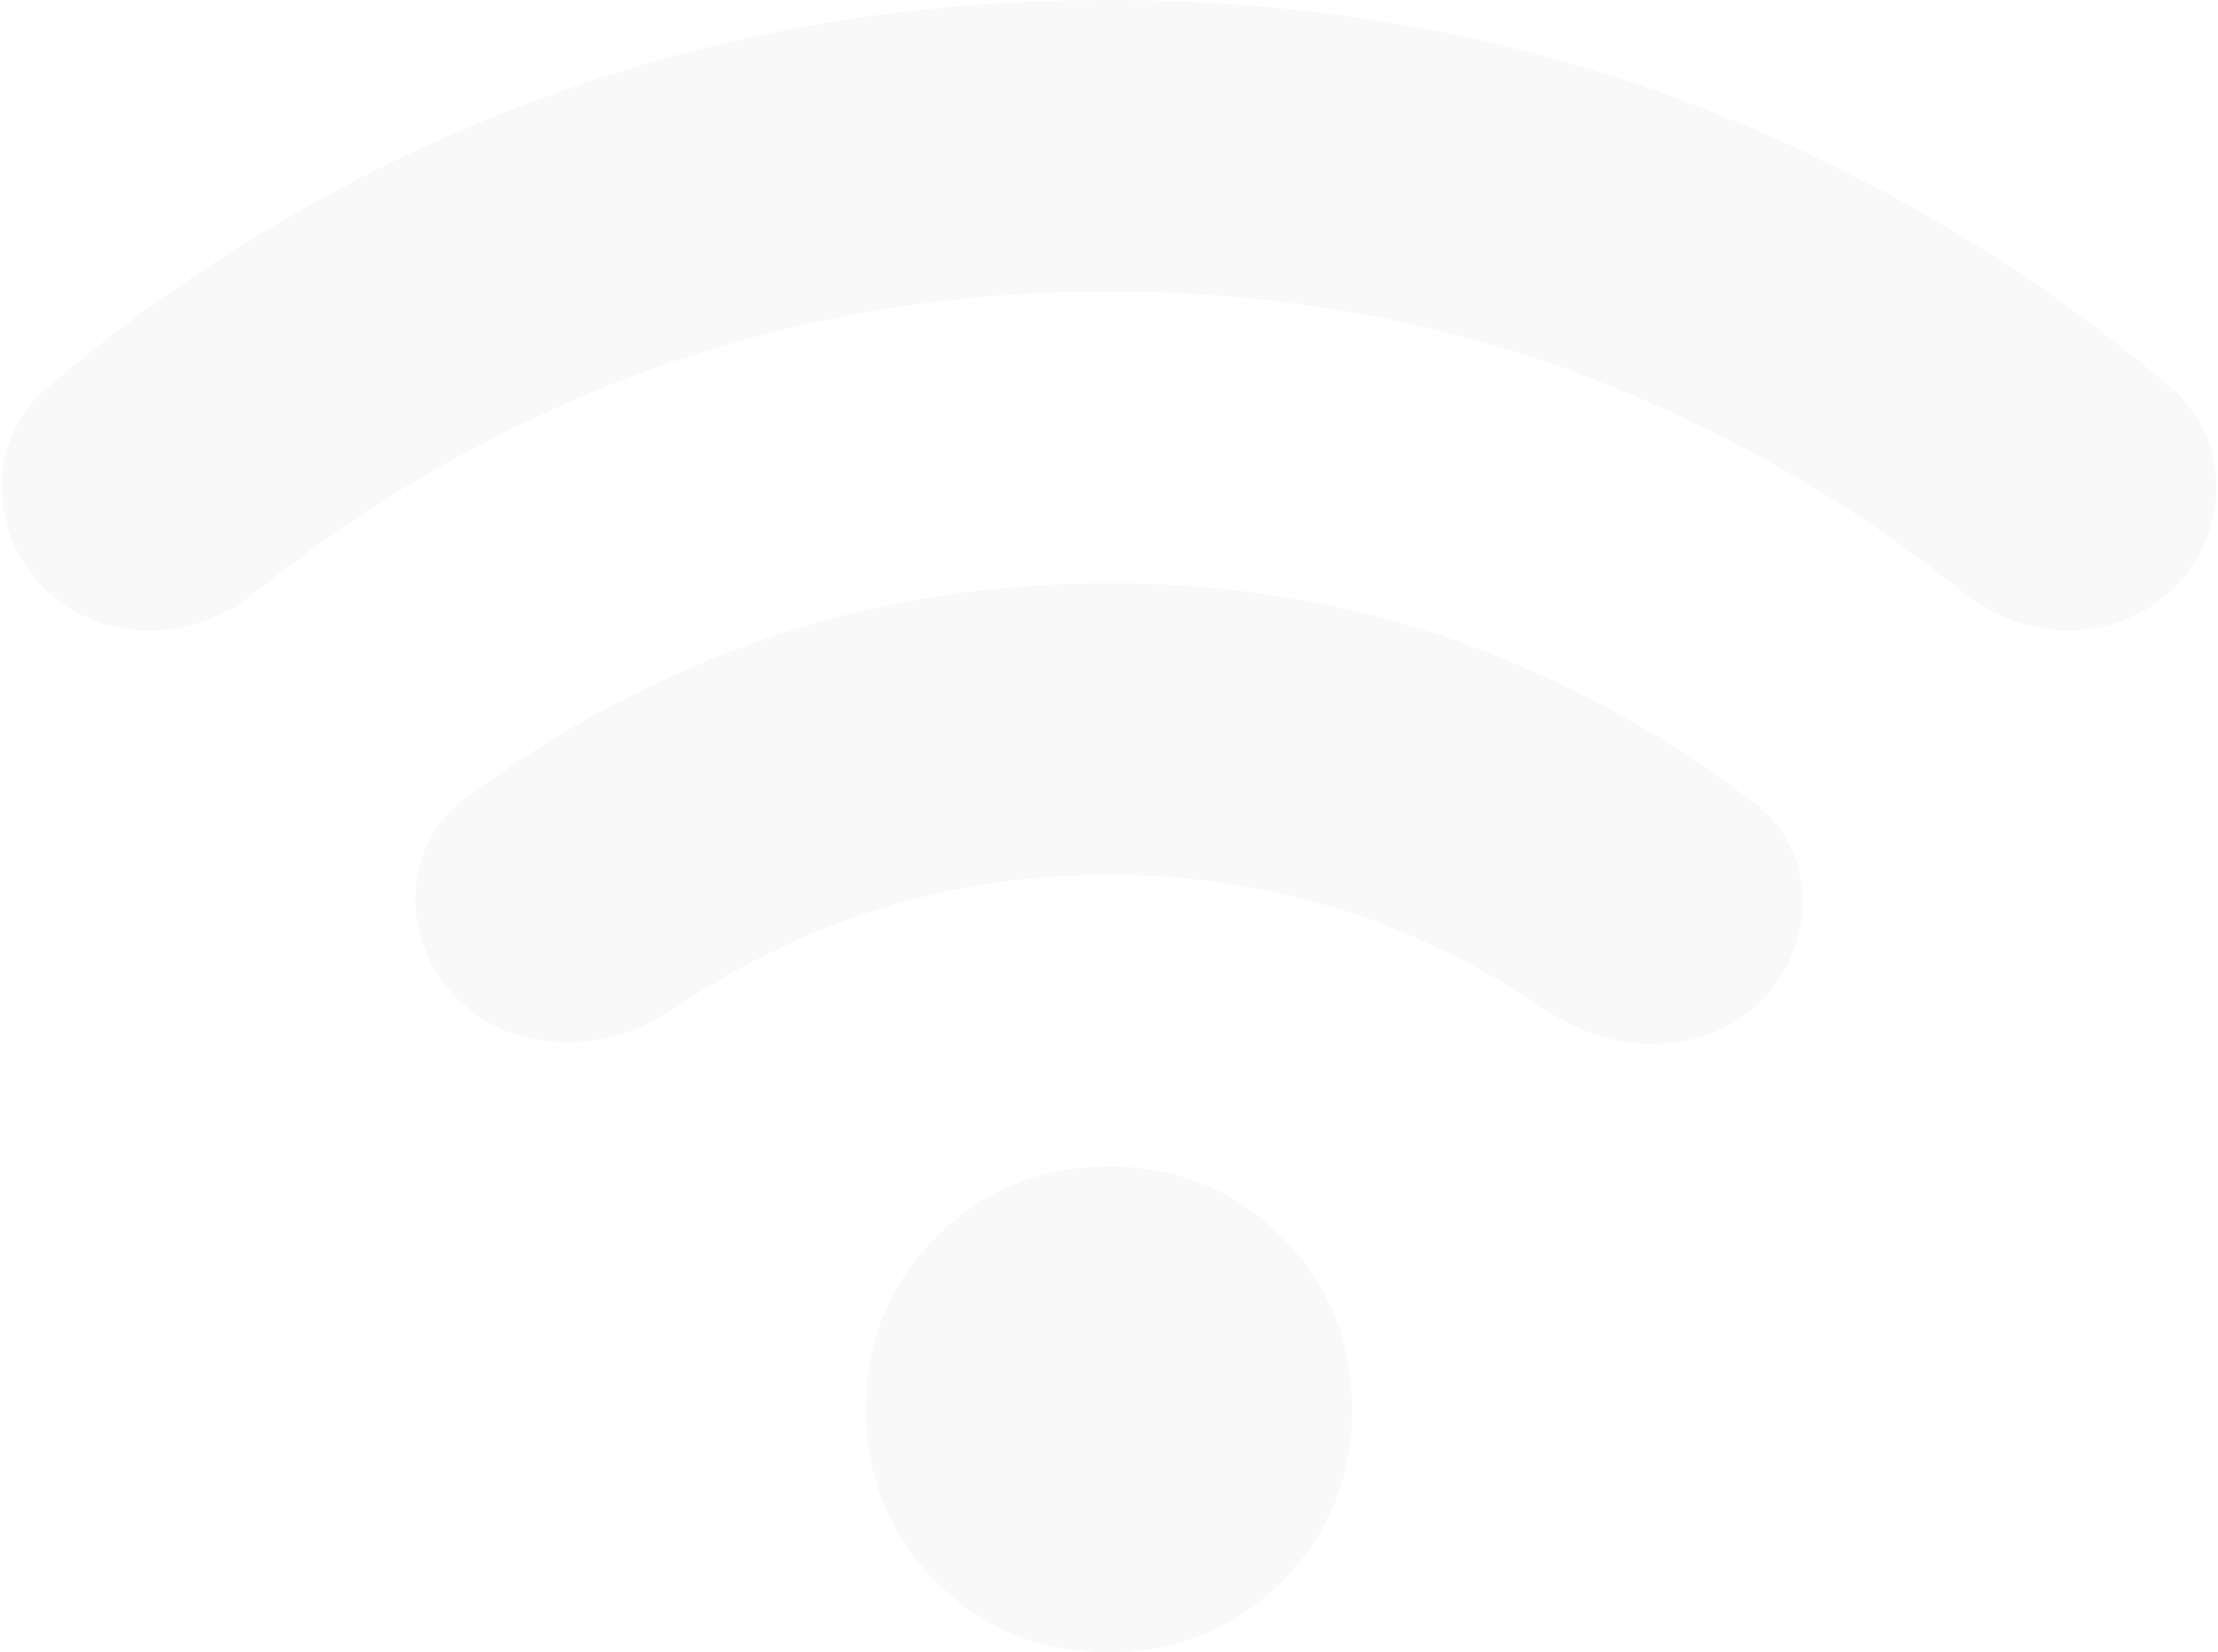 <svg width="498" height="371" viewBox="0 0 498 371" fill="none" xmlns="http://www.w3.org/2000/svg">
<path opacity="0.03" d="M249 371C233.717 371 220.799 365.726 210.246 355.178C199.693 344.63 194.417 331.718 194.417 316.441C194.417 301.165 199.693 288.252 210.246 277.704C220.799 267.156 233.717 261.882 249 261.882C264.283 261.882 277.201 267.156 287.754 277.704C298.307 288.252 303.583 301.165 303.583 316.441C303.583 331.718 298.307 344.63 287.754 355.178C277.201 365.726 264.283 371 249 371ZM151.15 226.566C136.054 236.838 115.219 237.031 102.457 223.971C89.898 211.119 89.897 190.337 104.224 179.49C119.74 167.742 136.799 157.837 155.4 149.775C184.337 137.234 215.537 130.956 249 130.941C282.463 130.927 313.67 137.292 342.621 150.037C361.345 158.279 378.498 168.418 394.081 180.452C408.227 191.377 408.015 212.056 395.373 224.692C382.661 237.399 362.196 237.087 347.371 226.923C337.823 220.376 327.593 214.752 316.683 210.051C295.578 200.958 273.017 196.412 249 196.412C224.983 196.412 202.422 200.958 181.317 210.051C170.605 214.666 160.55 220.171 151.15 226.566ZM57.054 133.195C43.061 144.499 22.546 144.648 9.824 131.931C-2.819 119.294 -3.023 98.701 10.561 87.08C38.446 63.225 69.711 43.837 104.354 28.916C149.113 9.639 197.328 0 249 0C300.672 0 348.888 9.639 393.646 28.916C428.295 43.839 459.563 63.231 487.452 87.091C501.028 98.707 500.825 119.289 488.188 131.919C475.463 144.639 454.941 144.478 440.95 133.165C418.879 115.318 394.473 100.668 367.73 89.215C330.802 73.4 291.226 65.485 249 65.471C206.774 65.456 167.205 73.371 130.292 89.215C103.554 100.691 79.141 115.351 57.054 133.195Z" fill="#2B2B2B"/>
</svg>
